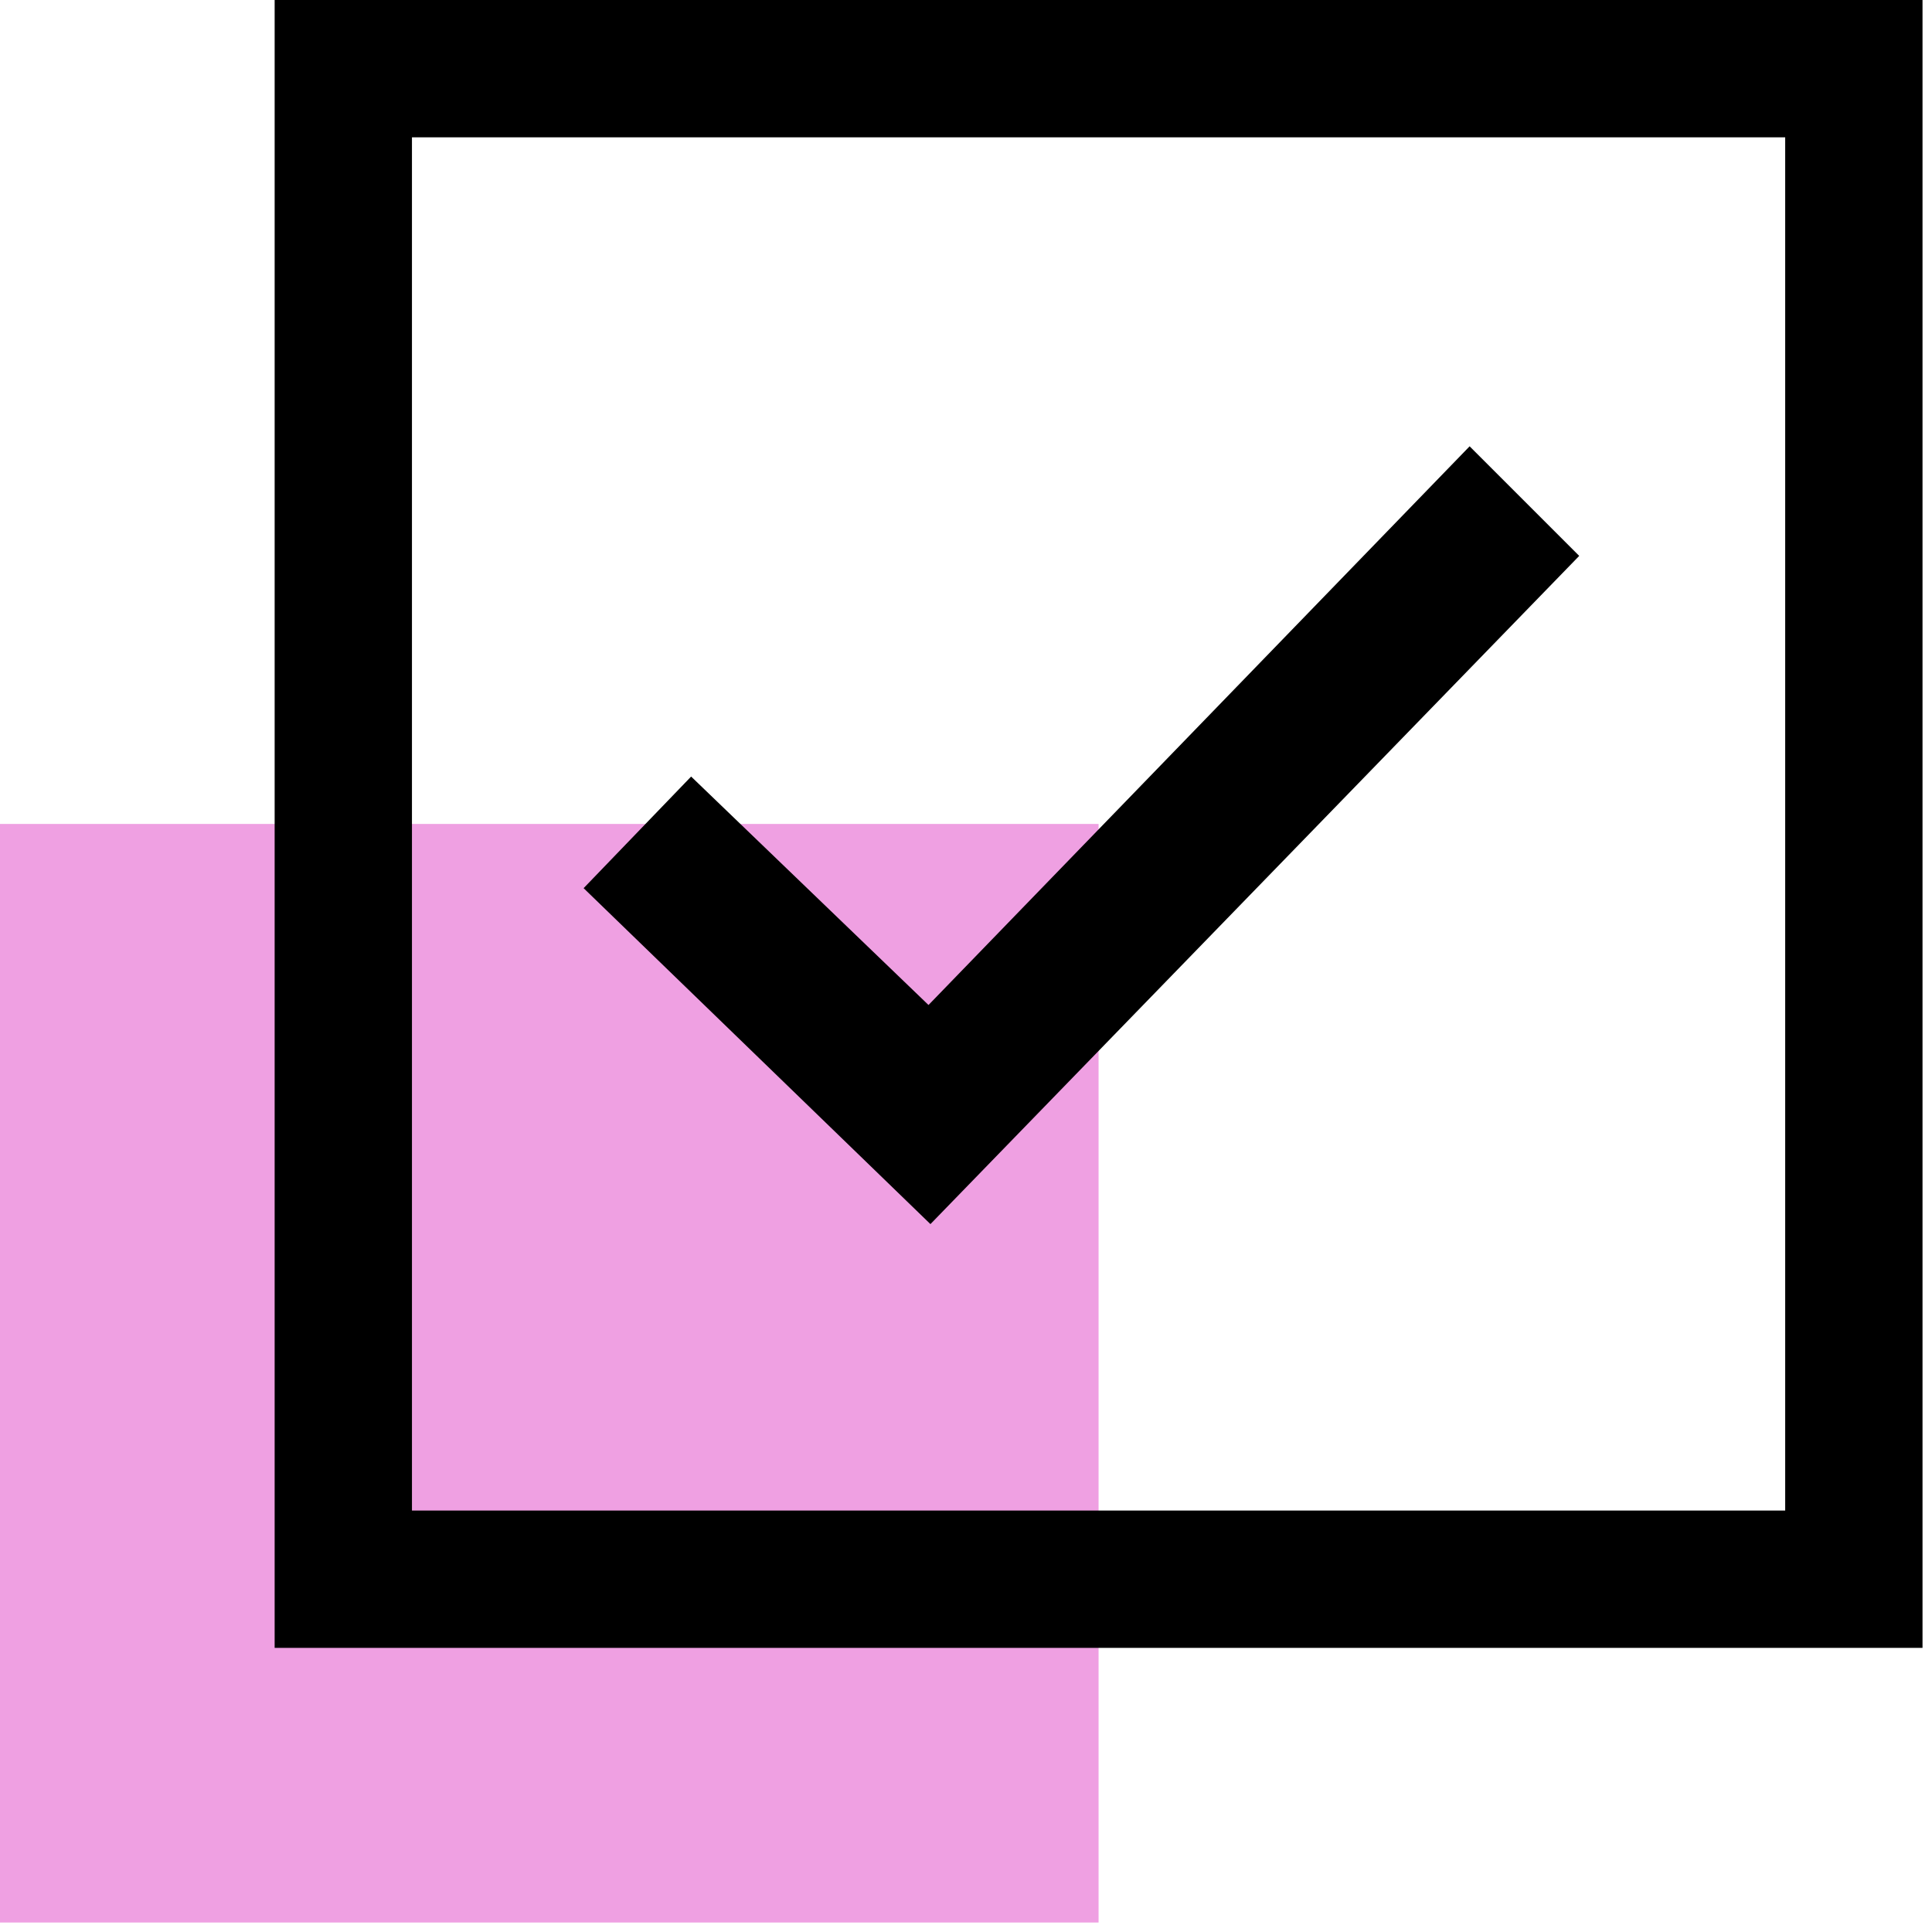 <svg width="140" height="140" viewBox="0 0 140 140" fill="none" xmlns="http://www.w3.org/2000/svg">
<path d="M0 59.706L0 139.313H79.607V59.706H0Z" fill="#EFA0E2"/>
<path d="M129.362 9.951V109.46H29.852V9.951H129.362ZM139.313 0H19.902V119.411H139.313V0Z" fill="black"/>
<path d="M114.436 40.282L106.494 32.341L67.283 72.826L50.082 56.272L42.291 64.36L67.423 88.703L114.436 40.282Z" fill="black"/>
</svg>
